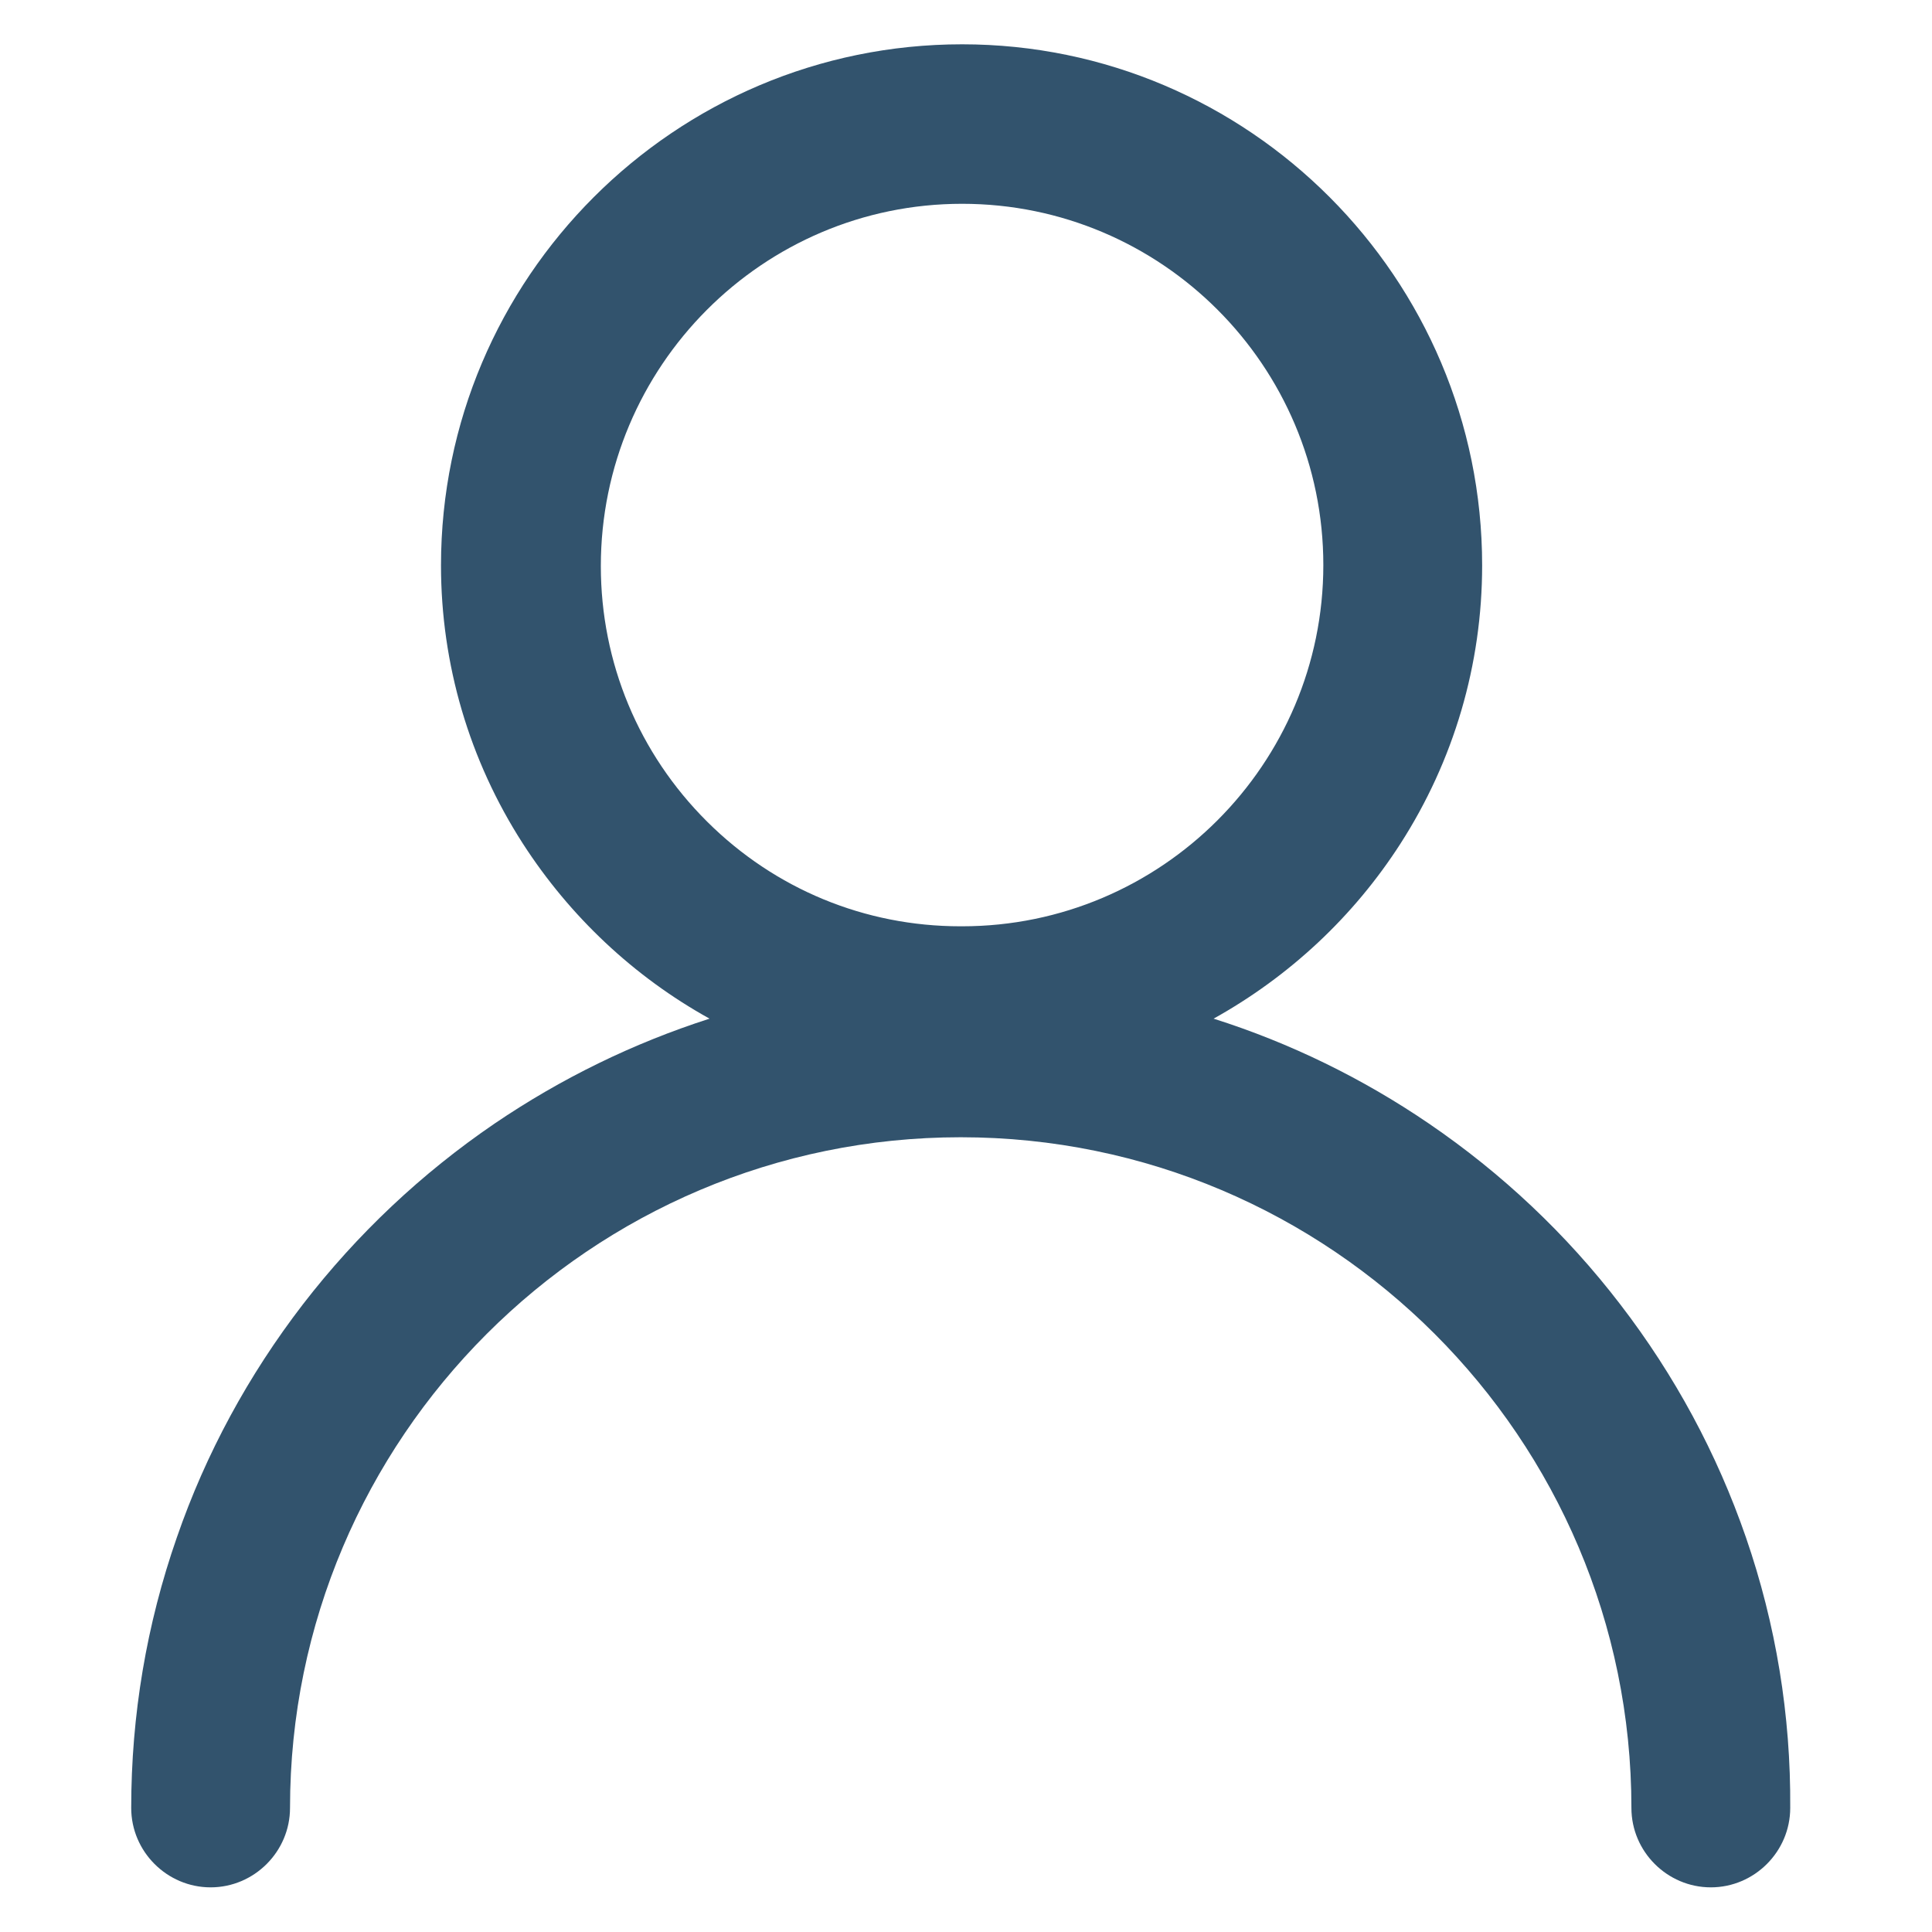 <?xml version="1.0" standalone="no"?><!DOCTYPE svg PUBLIC "-//W3C//DTD SVG 1.1//EN" "http://www.w3.org/Graphics/SVG/1.1/DTD/svg11.dtd"><svg t="1669115360787" class="icon" viewBox="0 0 1024 1024" version="1.1" xmlns="http://www.w3.org/2000/svg" p-id="62105" width="48" height="48" xmlns:xlink="http://www.w3.org/1999/xlink"><path d="M925.375 814.829c-15.354-44.435-37.752-85.981-66.653-123.552-28.54-37.21-62.679-69.362-101.334-95.735-35.223-24.024-73.698-42.81-114.159-55.635 40.281-22.398 74.24-54.189 98.986-92.664 28.359-44.074 43.352-95.012 43.352-147.576C785.566 147.395 661.834 23.482 509.923 23.482 357.65 23.482 233.737 147.395 233.737 299.668c0 52.383 14.992 103.321 43.352 147.395 24.927 38.655 58.886 70.627 98.986 92.845-40.461 13.005-78.575 31.611-113.978 55.635-38.655 26.372-72.794 58.525-101.515 95.735-28.901 37.571-51.48 79.117-66.834 123.552-16.076 46.061-24.205 94.29-24.205 143.421 0 23.121 18.966 42.087 42.087 42.087s42.087-18.966 42.087-42.087c0-195.985 159.498-355.483 355.483-355.483S864.683 762.265 864.683 958.25c0 23.121 18.966 42.087 42.087 42.087s42.087-18.966 42.087-42.087c0.361-49.132-7.587-97.36-23.482-143.421z m-223.983-515.342c0 105.489-85.8 191.469-191.469 191.469h-0.903c-50.577 0-98.264-19.689-134.209-55.454-36.307-36.126-56.357-84.355-56.357-135.474 0-105.85 85.8-192.011 191.469-192.011s191.469 85.8 191.469 191.469z" p-id="62106" fill="#32536d"></path></svg>